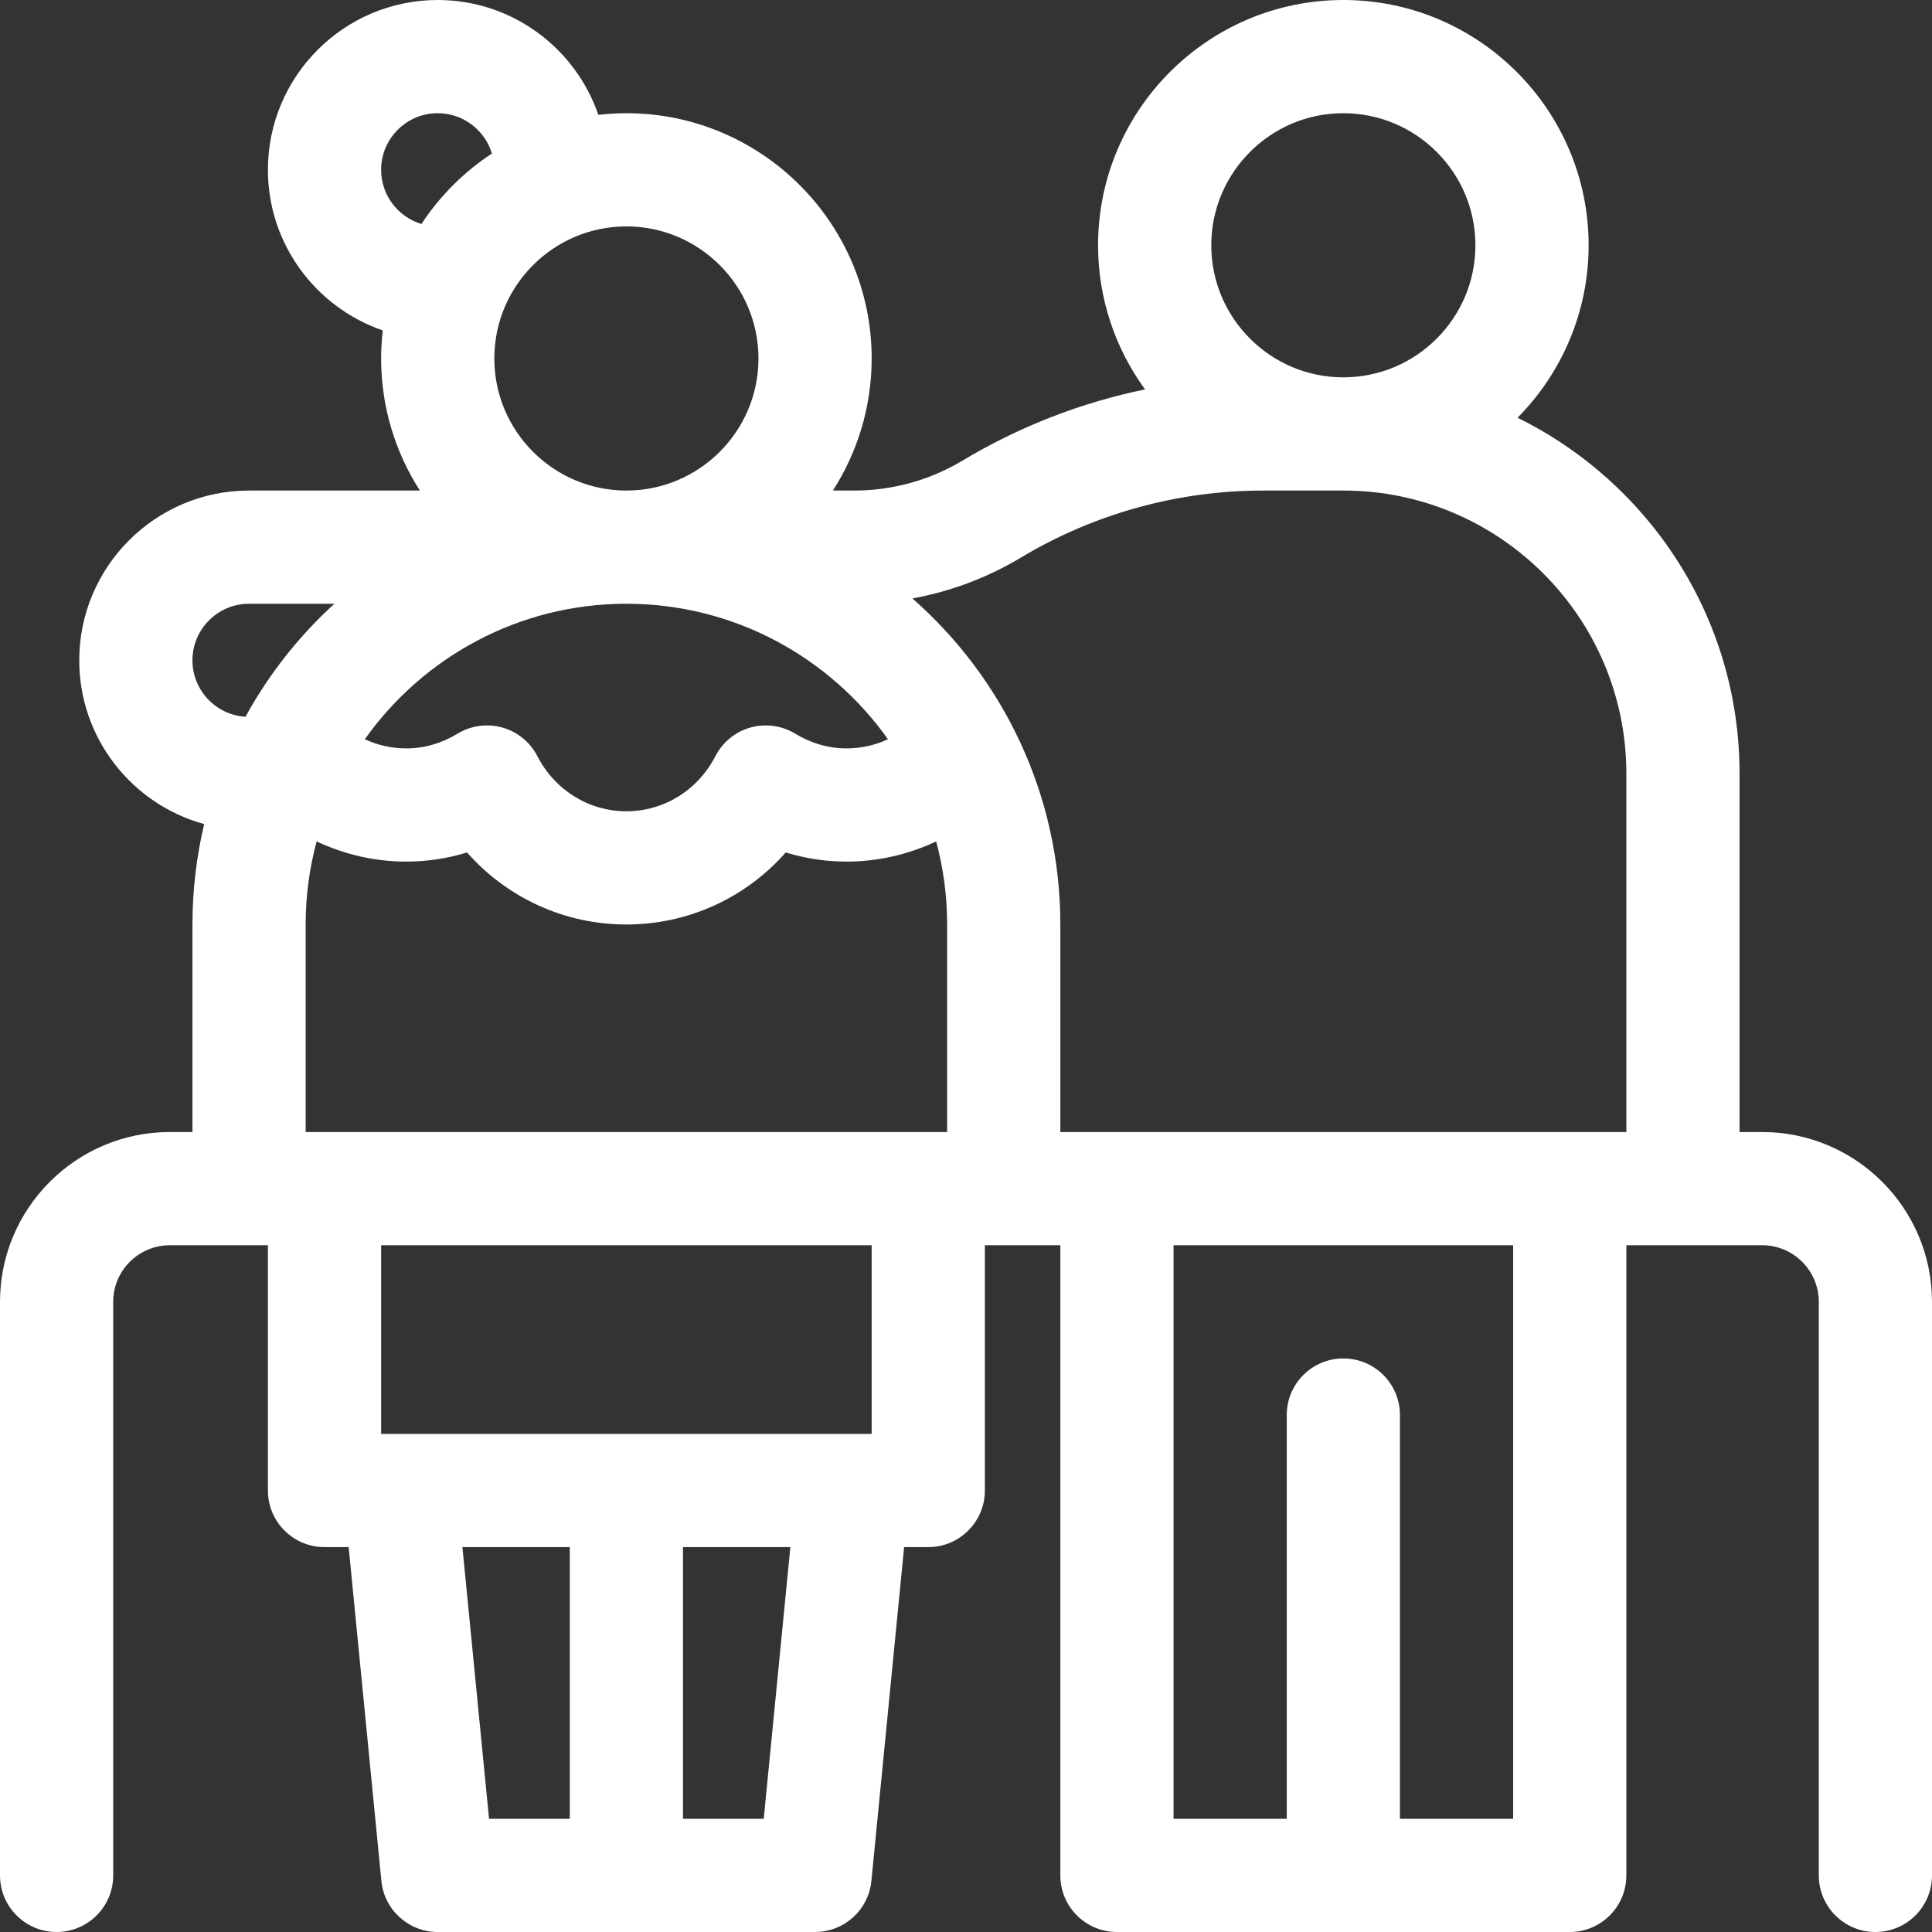 <svg id="Capa_1" enable-background="new 0 0 512 512" fill='#FFFF' height="512" viewBox="0 0 512 512" width="512" xmlns="http://www.w3.org/2000/svg"><rect x="0" y="0" width="512" height="512" fill="#333333" stroke="none"/><g><path d="m467 300h-6v-95c0-41.344-24.022-77.177-58.838-94.292 11.637-11.751 18.838-27.902 18.838-45.708 0-35.841-29.159-65-65-65s-65 29.159-65 65c0 14.266 4.631 27.464 12.453 38.195-17.002 3.508-33.371 9.863-48.38 18.869-8.653 5.192-18.562 7.936-28.651 7.936h-5.692c6.488-10.112 10.27-22.119 10.27-35 0-35.841-29.159-65-65-65-2.514 0-4.991.158-7.432.438-6.067-17.686-22.851-30.438-42.568-30.438-24.813 0-45 20.187-45 45 0 19.717 12.753 36.494 30.439 42.558-.28 2.444-.439 4.924-.439 7.442 0 12.881 3.782 24.888 10.271 35h-45.271c-24.813 0-45 20.187-45 45 0 20.698 14.051 38.167 33.113 43.395-2.031 8.543-3.113 17.449-3.113 26.605v55h-6c-24.813 0-45 20.187-45 45v152c0 8.284 6.716 15 15 15s15-6.716 15-15v-152c0-8.271 6.729-15 15-15h26v65c0 8.284 6.716 15 15 15h6.398l8.673 88.463c.753 7.681 7.211 13.537 14.929 13.537h100c7.718 0 14.176-5.856 14.929-13.537l8.673-88.463h6.398c8.284 0 15-6.716 15-15v-65h20v167c0 8.284 6.716 15 15 15h120c8.284 0 15-6.716 15-15v-167h36c8.271 0 15 6.729 15 15v152c0 8.284 6.716 15 15 15s15-6.716 15-15v-152c0-24.813-20.187-45-45-45zm-111-270c19.299 0 35 15.701 35 35s-15.701 35-35 35-35-15.701-35-35 15.701-35 35-35zm-85.493 117.789c19.395-11.638 41.603-17.789 64.223-17.789h21.27c41.355 0 75 33.645 75 75v95h-150v-55c0-34.397-15.185-65.311-39.197-86.404 10.099-1.843 19.831-5.483 28.704-10.807zm-35.185 48.116c-3.411 1.588-7.131 2.428-10.989 2.428-4.733 0-9.328-1.323-13.655-3.934-3.558-2.146-7.846-2.721-11.847-1.584-3.998 1.136-7.345 3.879-9.244 7.576-4.627 9.011-13.665 14.609-23.587 14.609s-18.96-5.598-23.587-14.608c-1.899-3.697-5.246-6.44-9.244-7.576-4-1.137-8.289-.562-11.847 1.584-4.327 2.61-8.922 3.934-13.655 3.934-3.858 0-7.578-.84-10.989-2.428 15.416-21.705 40.734-35.906 69.322-35.906s53.906 14.201 69.322 35.905zm-154.322 104.095v-55c0-7.612 1.021-14.987 2.907-22.012 7.396 3.47 15.498 5.345 23.76 5.345 5.439 0 10.864-.822 16.107-2.419 10.593 12.013 25.825 19.086 42.226 19.086s31.633-7.073 42.226-19.086c5.243 1.597 10.668 2.419 16.107 2.419 8.262 0 16.364-1.875 23.761-5.344 1.885 7.025 2.906 14.4 2.906 22.011v55zm20-255c0-8.271 6.729-15 15-15 6.77 0 12.5 4.51 14.36 10.682-7.425 4.888-13.79 11.253-18.678 18.678-6.172-1.86-10.682-7.59-10.682-14.36zm30 50c0-19.299 15.701-35 35-35s35 15.701 35 35-15.701 35-35 35-35-15.701-35-35zm-80 80c0-8.271 6.729-15 15-15h22.621c-9.415 8.579-17.403 18.697-23.565 29.952-7.832-.491-14.056-7-14.056-14.952zm71.543 235h28.456v72h-21.397zm79.855 72h-21.399v-72h28.458zm28.602-102h-130v-50h130zm170 102h-30v-107c0-8.284-6.716-15-15-15s-15 6.716-15 15v107h-30v-152h90z"/></g></svg>